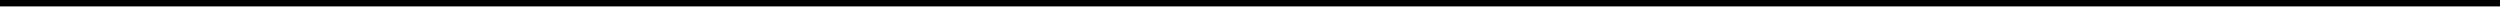 <?xml version="1.0" encoding="UTF-8"?>
<!DOCTYPE svg PUBLIC '-//W3C//DTD SVG 1.0//EN'
          'http://www.w3.org/TR/2001/REC-SVG-20010904/DTD/svg10.dtd'>
<svg height="1" stroke="#000" stroke-linecap="square" stroke-miterlimit="10" width="211.02" xmlns="http://www.w3.org/2000/svg" xmlns:xlink="http://www.w3.org/1999/xlink"
><defs
  ><clipPath id="a"
    ><path d="M0 0V.54H211.02V0Z"
    /></clipPath
    ><clipPath clip-path="url(#a)" id="b"
    ><path d="M-70.86 417.75H524.42V-424.14H-70.86Zm0 0"
    /></clipPath
  ></defs
  ><g
  ><g
    ><path clip-path="url(#b)" d="M0 0H211.02V.54H0ZM0 0" fill-rule="evenodd" stroke="none"
    /></g
  ></g
></svg
>

